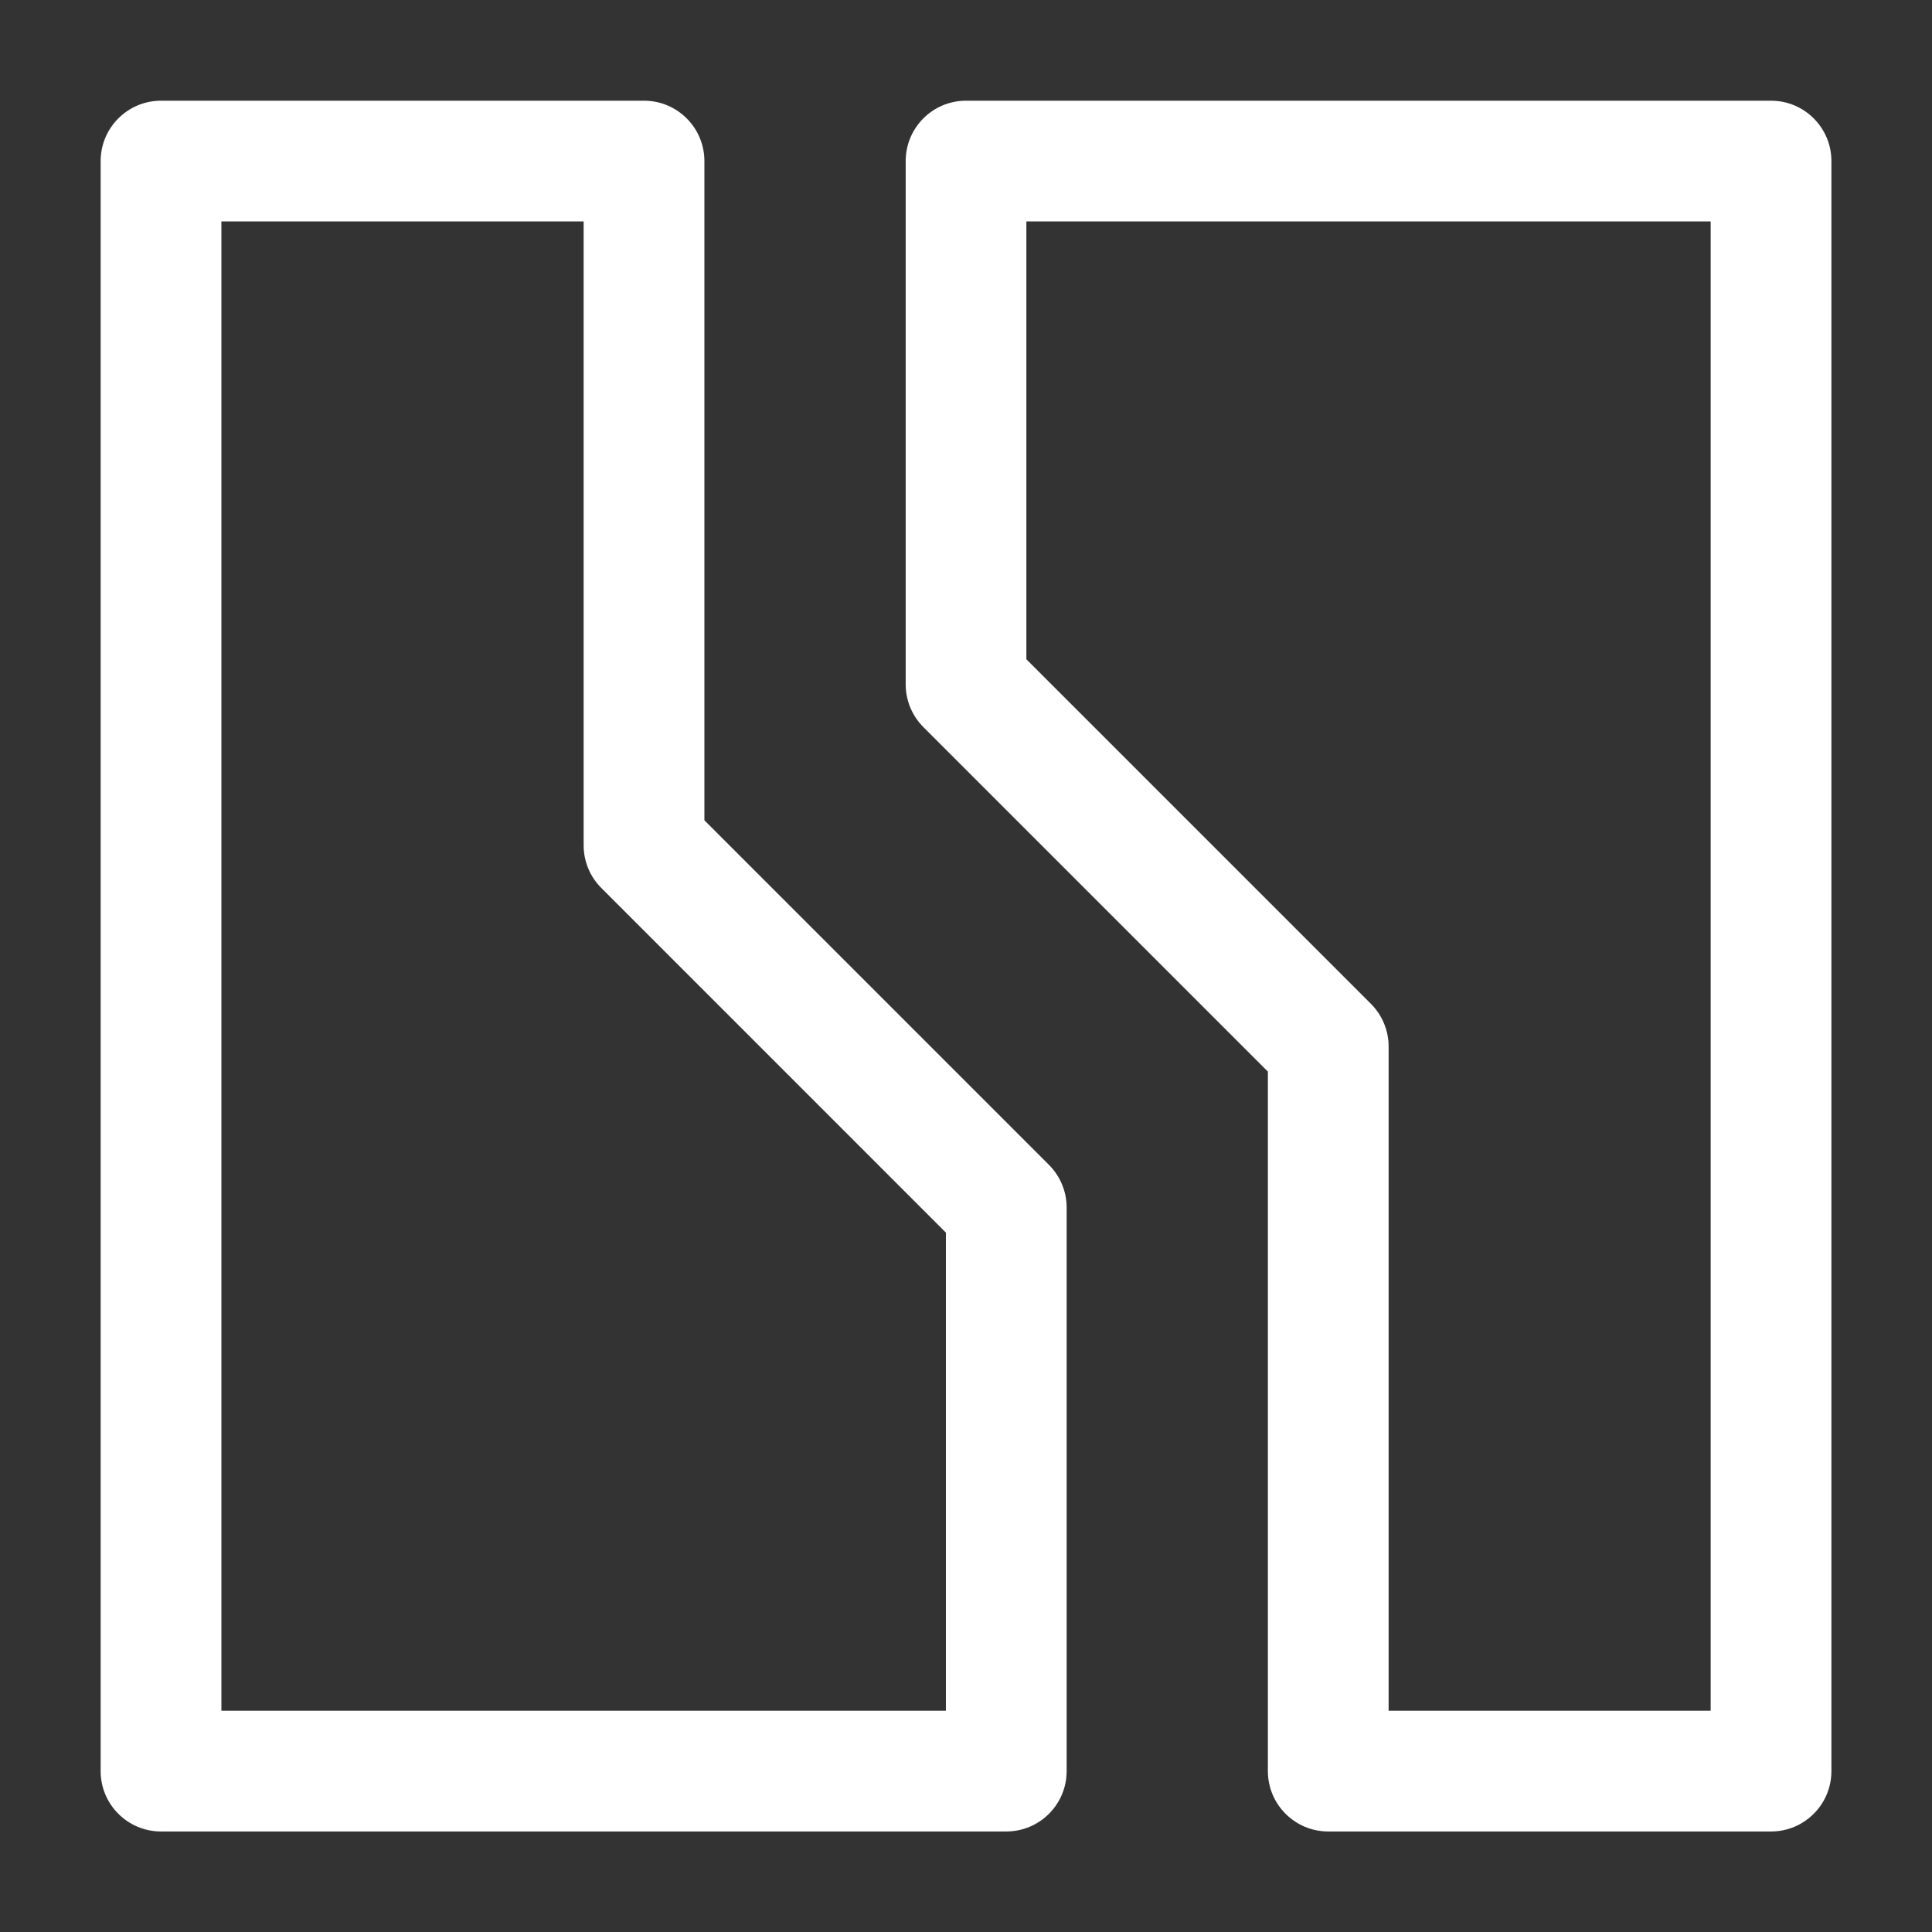 <svg width="32" height="32" viewBox="0 0 32 32" fill="none" xmlns="http://www.w3.org/2000/svg">
<rect x="0" y="0" width="32" height="32" fill="#333333" stroke="none"/>
<path fill-rule="evenodd" clip-rule="evenodd" d="M15.001 2.668C15.001 2.116 15.448 1.668 16 1.668H29.334C29.886 1.668 30.334 2.116 30.334 2.668V29.335C30.334 29.887 29.886 30.335 29.334 30.335H22C21.448 30.335 21 29.887 21 29.335V17.749L15.293 12.042C15.106 11.854 15.001 11.6 15.001 11.335V2.668ZM17 3.668V10.92L22.708 16.628C22.895 16.815 23 17.069 23 17.335V28.335H28.334V3.668H17Z" fill="white"/>
<path fill-rule="evenodd" clip-rule="evenodd" d="M1.667 2.668C1.667 2.116 2.115 1.668 2.667 1.668H10.667C11.219 1.668 11.667 2.116 11.667 2.668V13.587L17.374 19.294C17.562 19.482 17.667 19.736 17.667 20.001V29.335C17.667 29.887 17.219 30.335 16.667 30.335H2.667C2.115 30.335 1.667 29.887 1.667 29.335V2.668ZM3.667 3.668V28.335H15.667V20.416L9.96 14.708C9.772 14.521 9.667 14.267 9.667 14.001V3.668H3.667Z" fill="white"/>
</svg>

